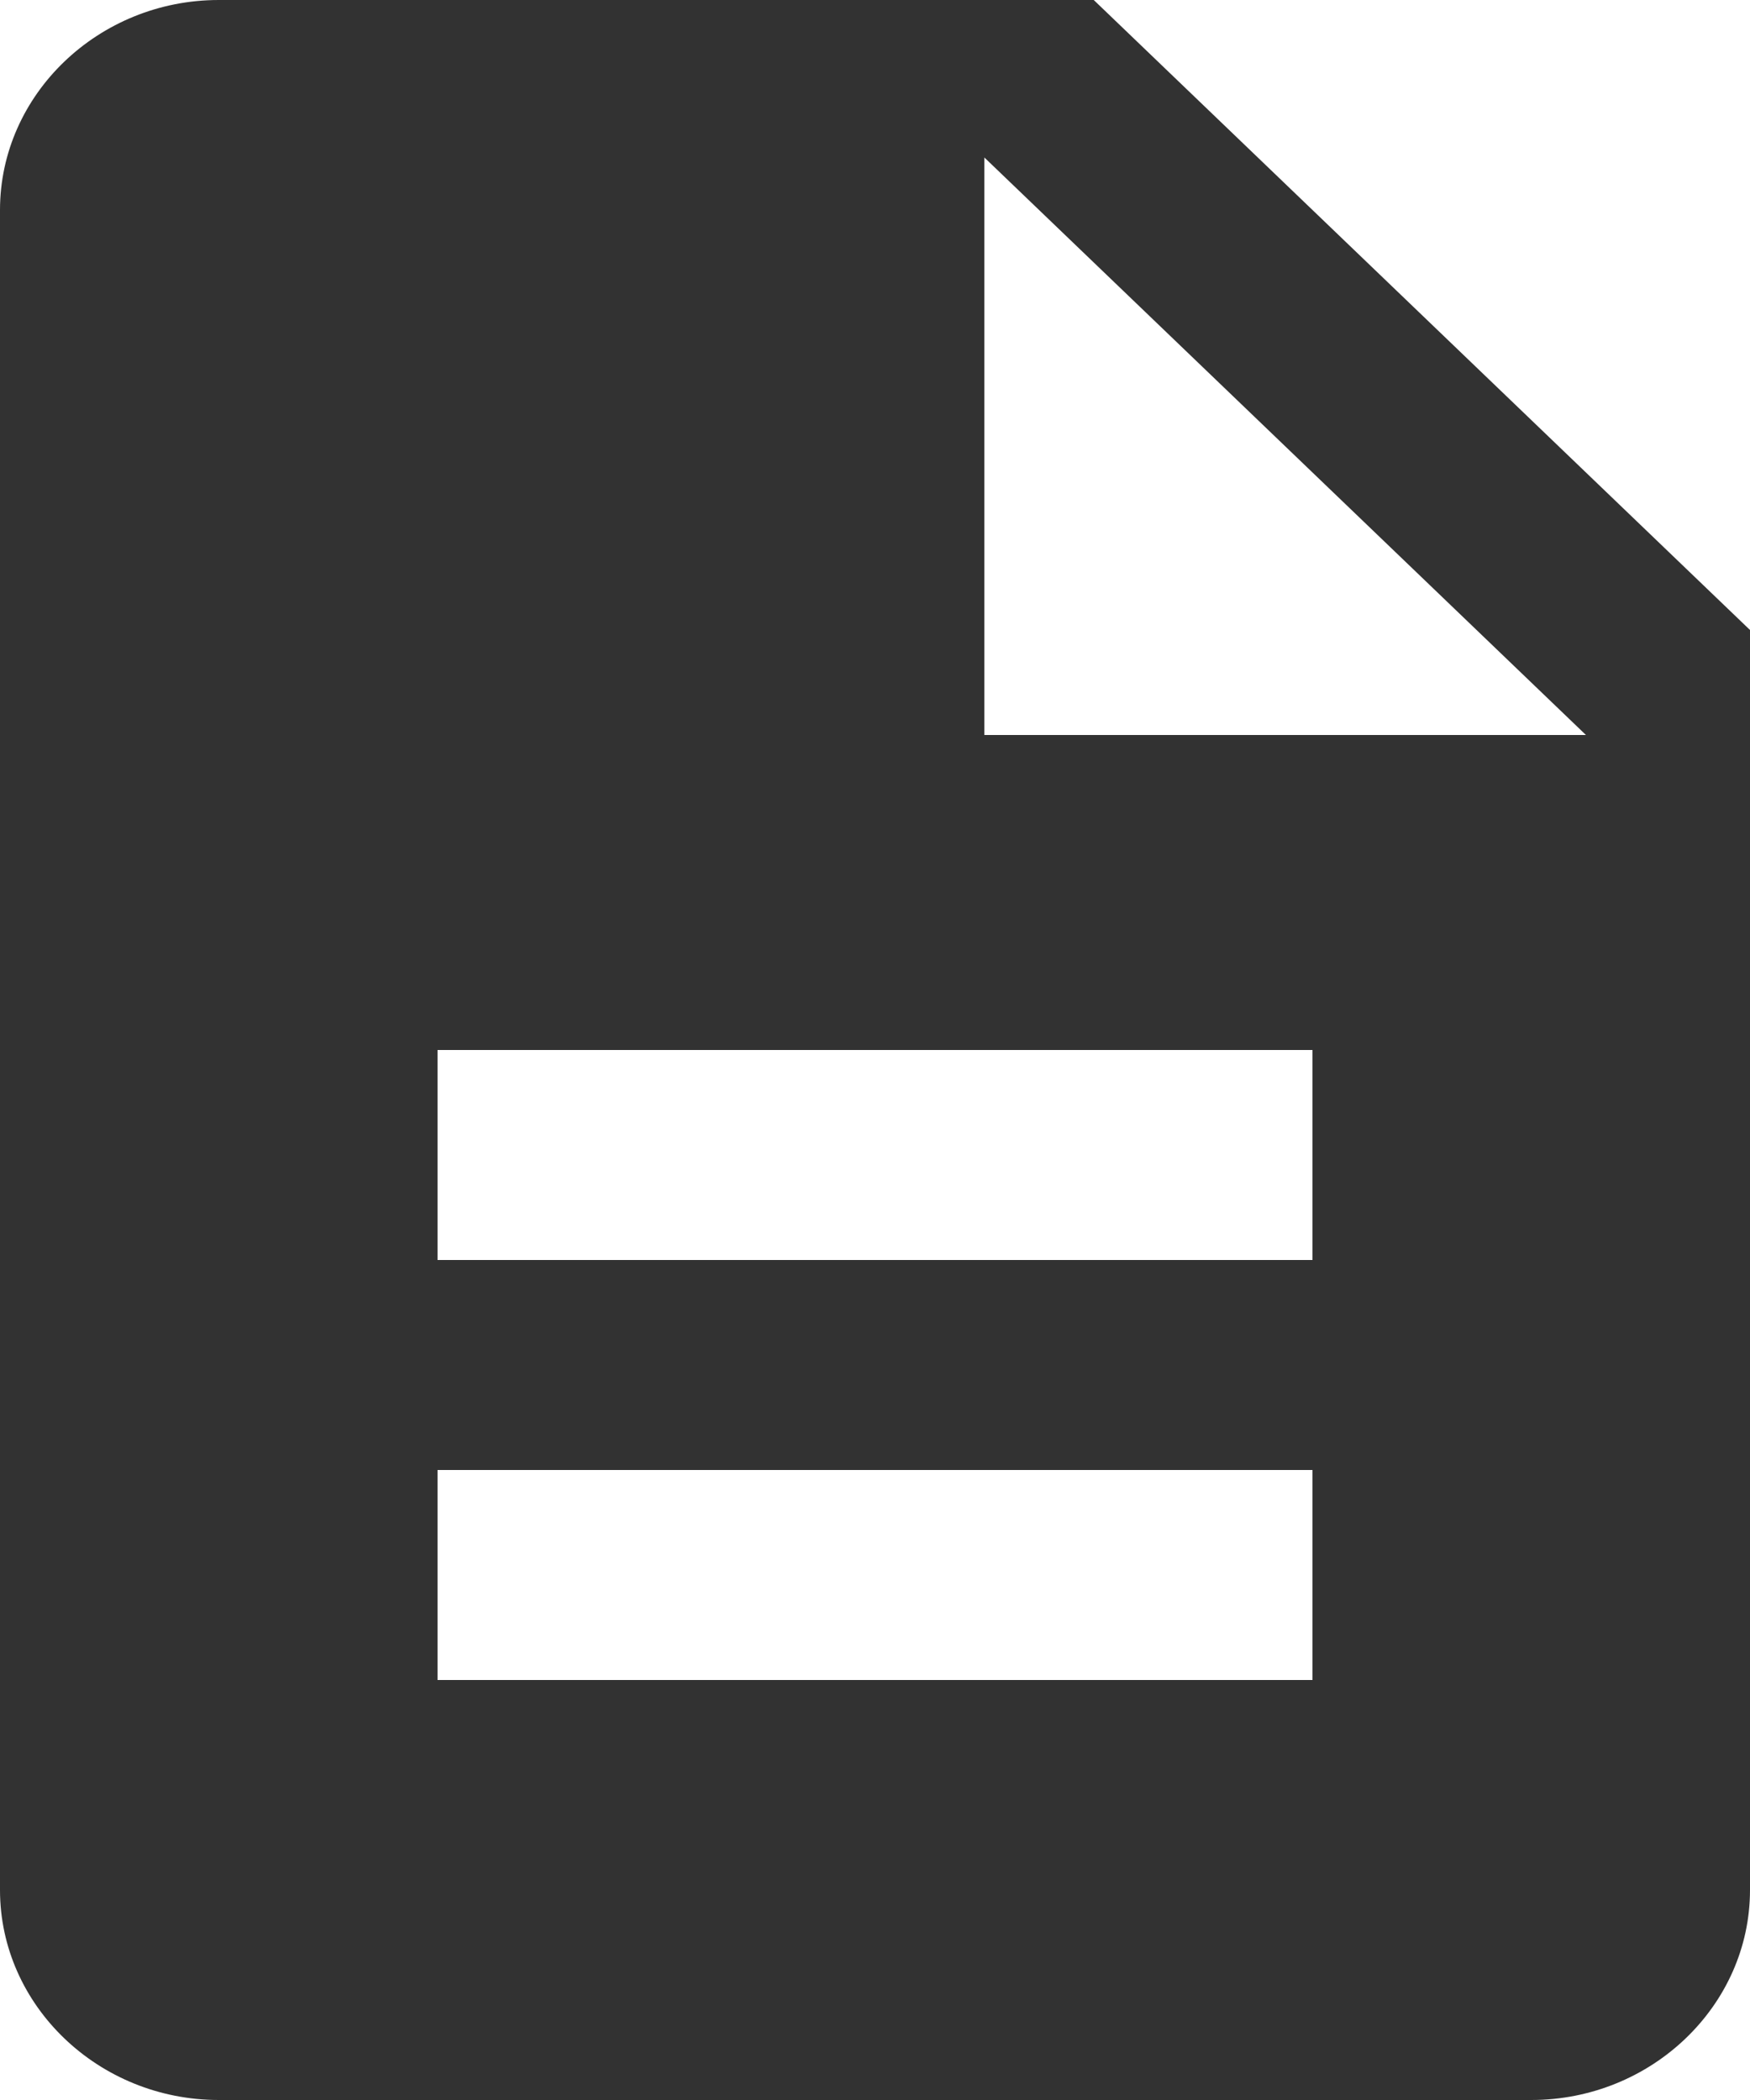 <?xml version="1.0" encoding="UTF-8"?> <svg xmlns="http://www.w3.org/2000/svg" width="20" height="24" viewBox="0 0 20 24" fill="none"><path d="M12.5 0H2.5C1.125 0 0 1.08 0 2.4V21.6C0 22.92 1.125 24 2.5 24H17.5C18.875 24 20 22.92 20 21.6V7.2L12.5 0ZM15 19.2H5V16.8H15V19.2ZM15 14.4H5V12H15V14.4ZM11.25 8.4V1.8L18.125 8.4H11.25Z" fill="#323232"></path></svg> 